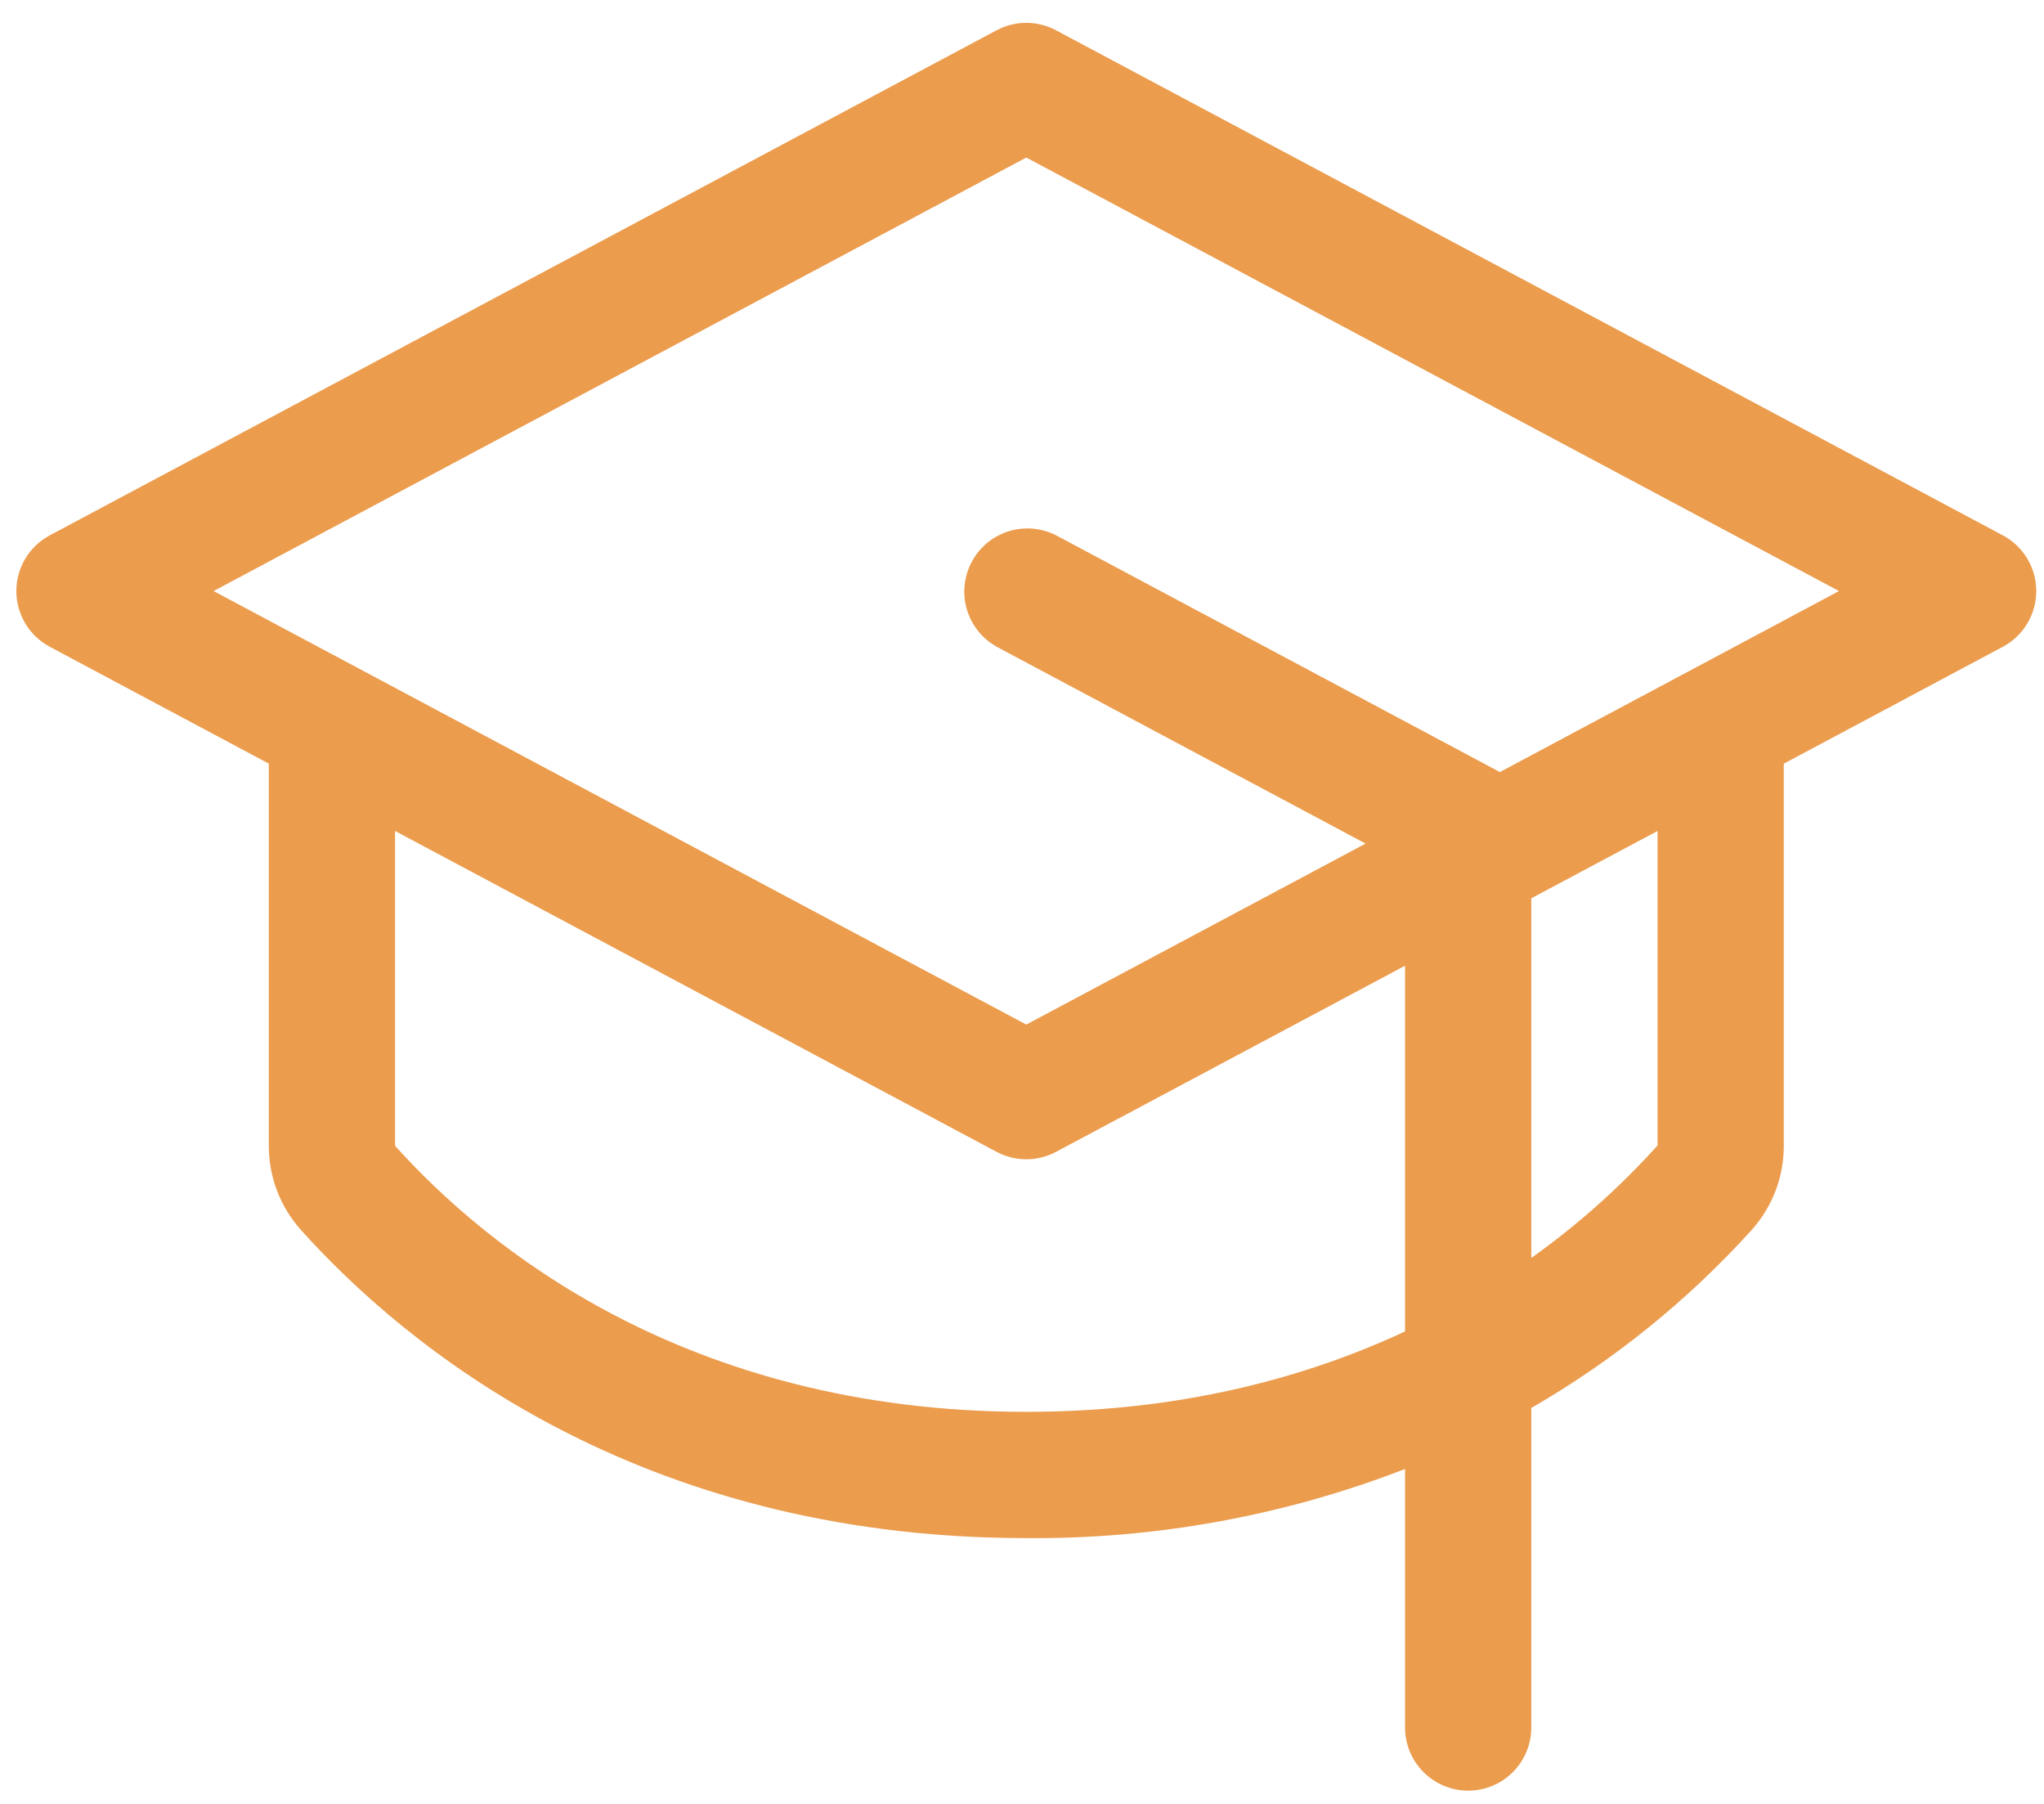 <svg width="85" height="75" viewBox="0 0 85 75" fill="none" xmlns="http://www.w3.org/2000/svg">
<path d="M83.288 22.258L43.913 1.258C43.533 1.056 43.11 0.95 42.679 0.95C42.249 0.95 41.825 1.056 41.446 1.258L2.071 22.258C1.651 22.482 1.299 22.815 1.054 23.224C0.81 23.631 0.68 24.099 0.68 24.574C0.68 25.05 0.81 25.517 1.054 25.925C1.299 26.333 1.651 26.667 2.071 26.891L11.179 31.75V47.638C11.177 48.928 11.651 50.172 12.511 51.133C16.81 55.92 26.44 63.949 42.679 63.949C48.064 63.994 53.408 63.019 58.429 61.075V71.824C58.429 72.521 58.706 73.188 59.198 73.68C59.691 74.173 60.358 74.449 61.054 74.449C61.751 74.449 62.418 74.173 62.91 73.68C63.403 73.188 63.679 72.521 63.679 71.824V58.539C67.102 56.563 70.196 54.064 72.847 51.133C73.708 50.172 74.182 48.928 74.179 47.638V31.75L83.288 26.891C83.708 26.667 84.059 26.333 84.304 25.925C84.549 25.517 84.678 25.05 84.678 24.574C84.678 24.099 84.549 23.631 84.304 23.224C84.059 22.815 83.708 22.482 83.288 22.258ZM42.679 58.699C28.481 58.699 20.131 51.763 16.429 47.638V34.549L41.446 47.891C41.825 48.093 42.249 48.199 42.679 48.199C43.11 48.199 43.533 48.093 43.913 47.891L58.429 40.151V55.356C54.295 57.285 49.084 58.699 42.679 58.699ZM68.929 47.625C67.356 49.371 65.595 50.939 63.679 52.301V37.348L68.929 34.549V47.625ZM62.367 32.102L62.295 32.059L43.92 22.258C43.307 21.945 42.595 21.885 41.938 22.091C41.282 22.298 40.732 22.754 40.409 23.362C40.085 23.969 40.013 24.68 40.208 25.34C40.404 26 40.85 26.557 41.452 26.891L56.789 35.074L42.679 42.598L8.882 24.574L42.679 6.55L76.476 24.574L62.367 32.102Z" fill="#EB9C4D"/>
</svg>
